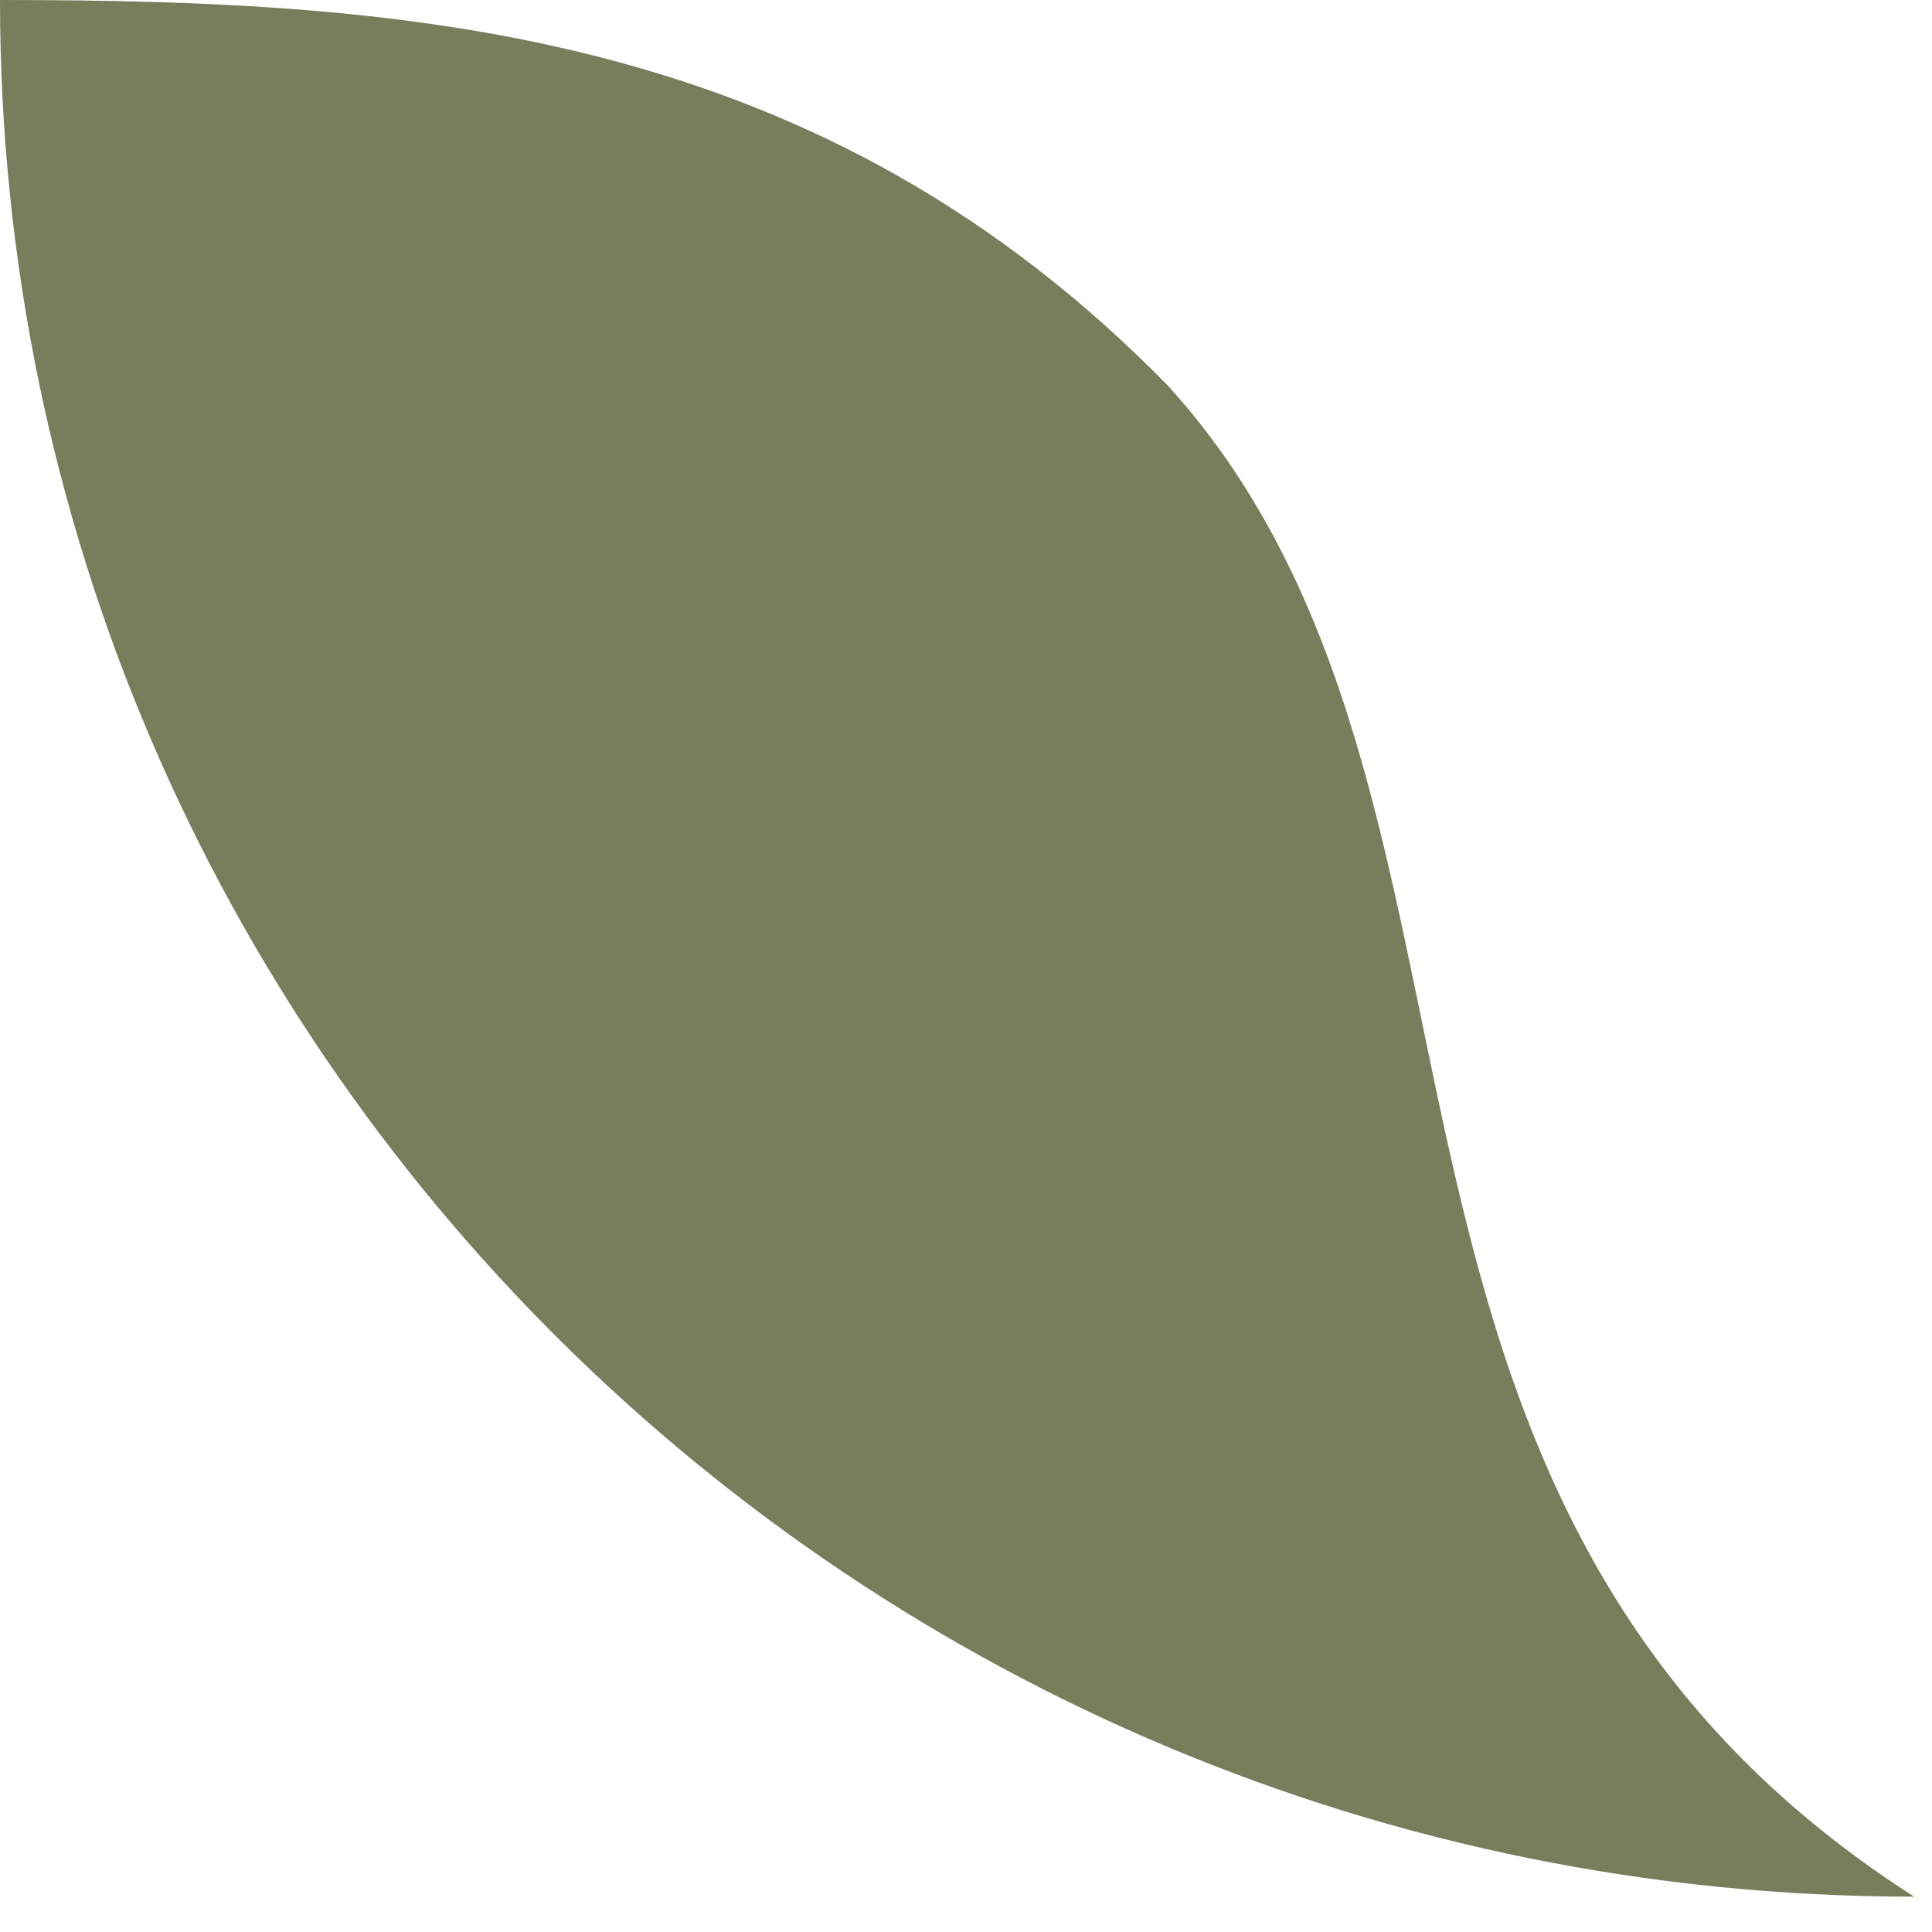 <svg xmlns="http://www.w3.org/2000/svg" width="17" height="17" viewBox="0 0 17 17" fill="none"><path d="M16.843 16.689C12.192 16.689 7.982 14.82 4.934 11.8C1.886 8.78 0 4.609 0 0C3.69 0 7.232 0.28 10.28 3.397C13.58 7.038 11.37 13.19 16.843 16.689Z" fill="#777E5C"></path></svg>